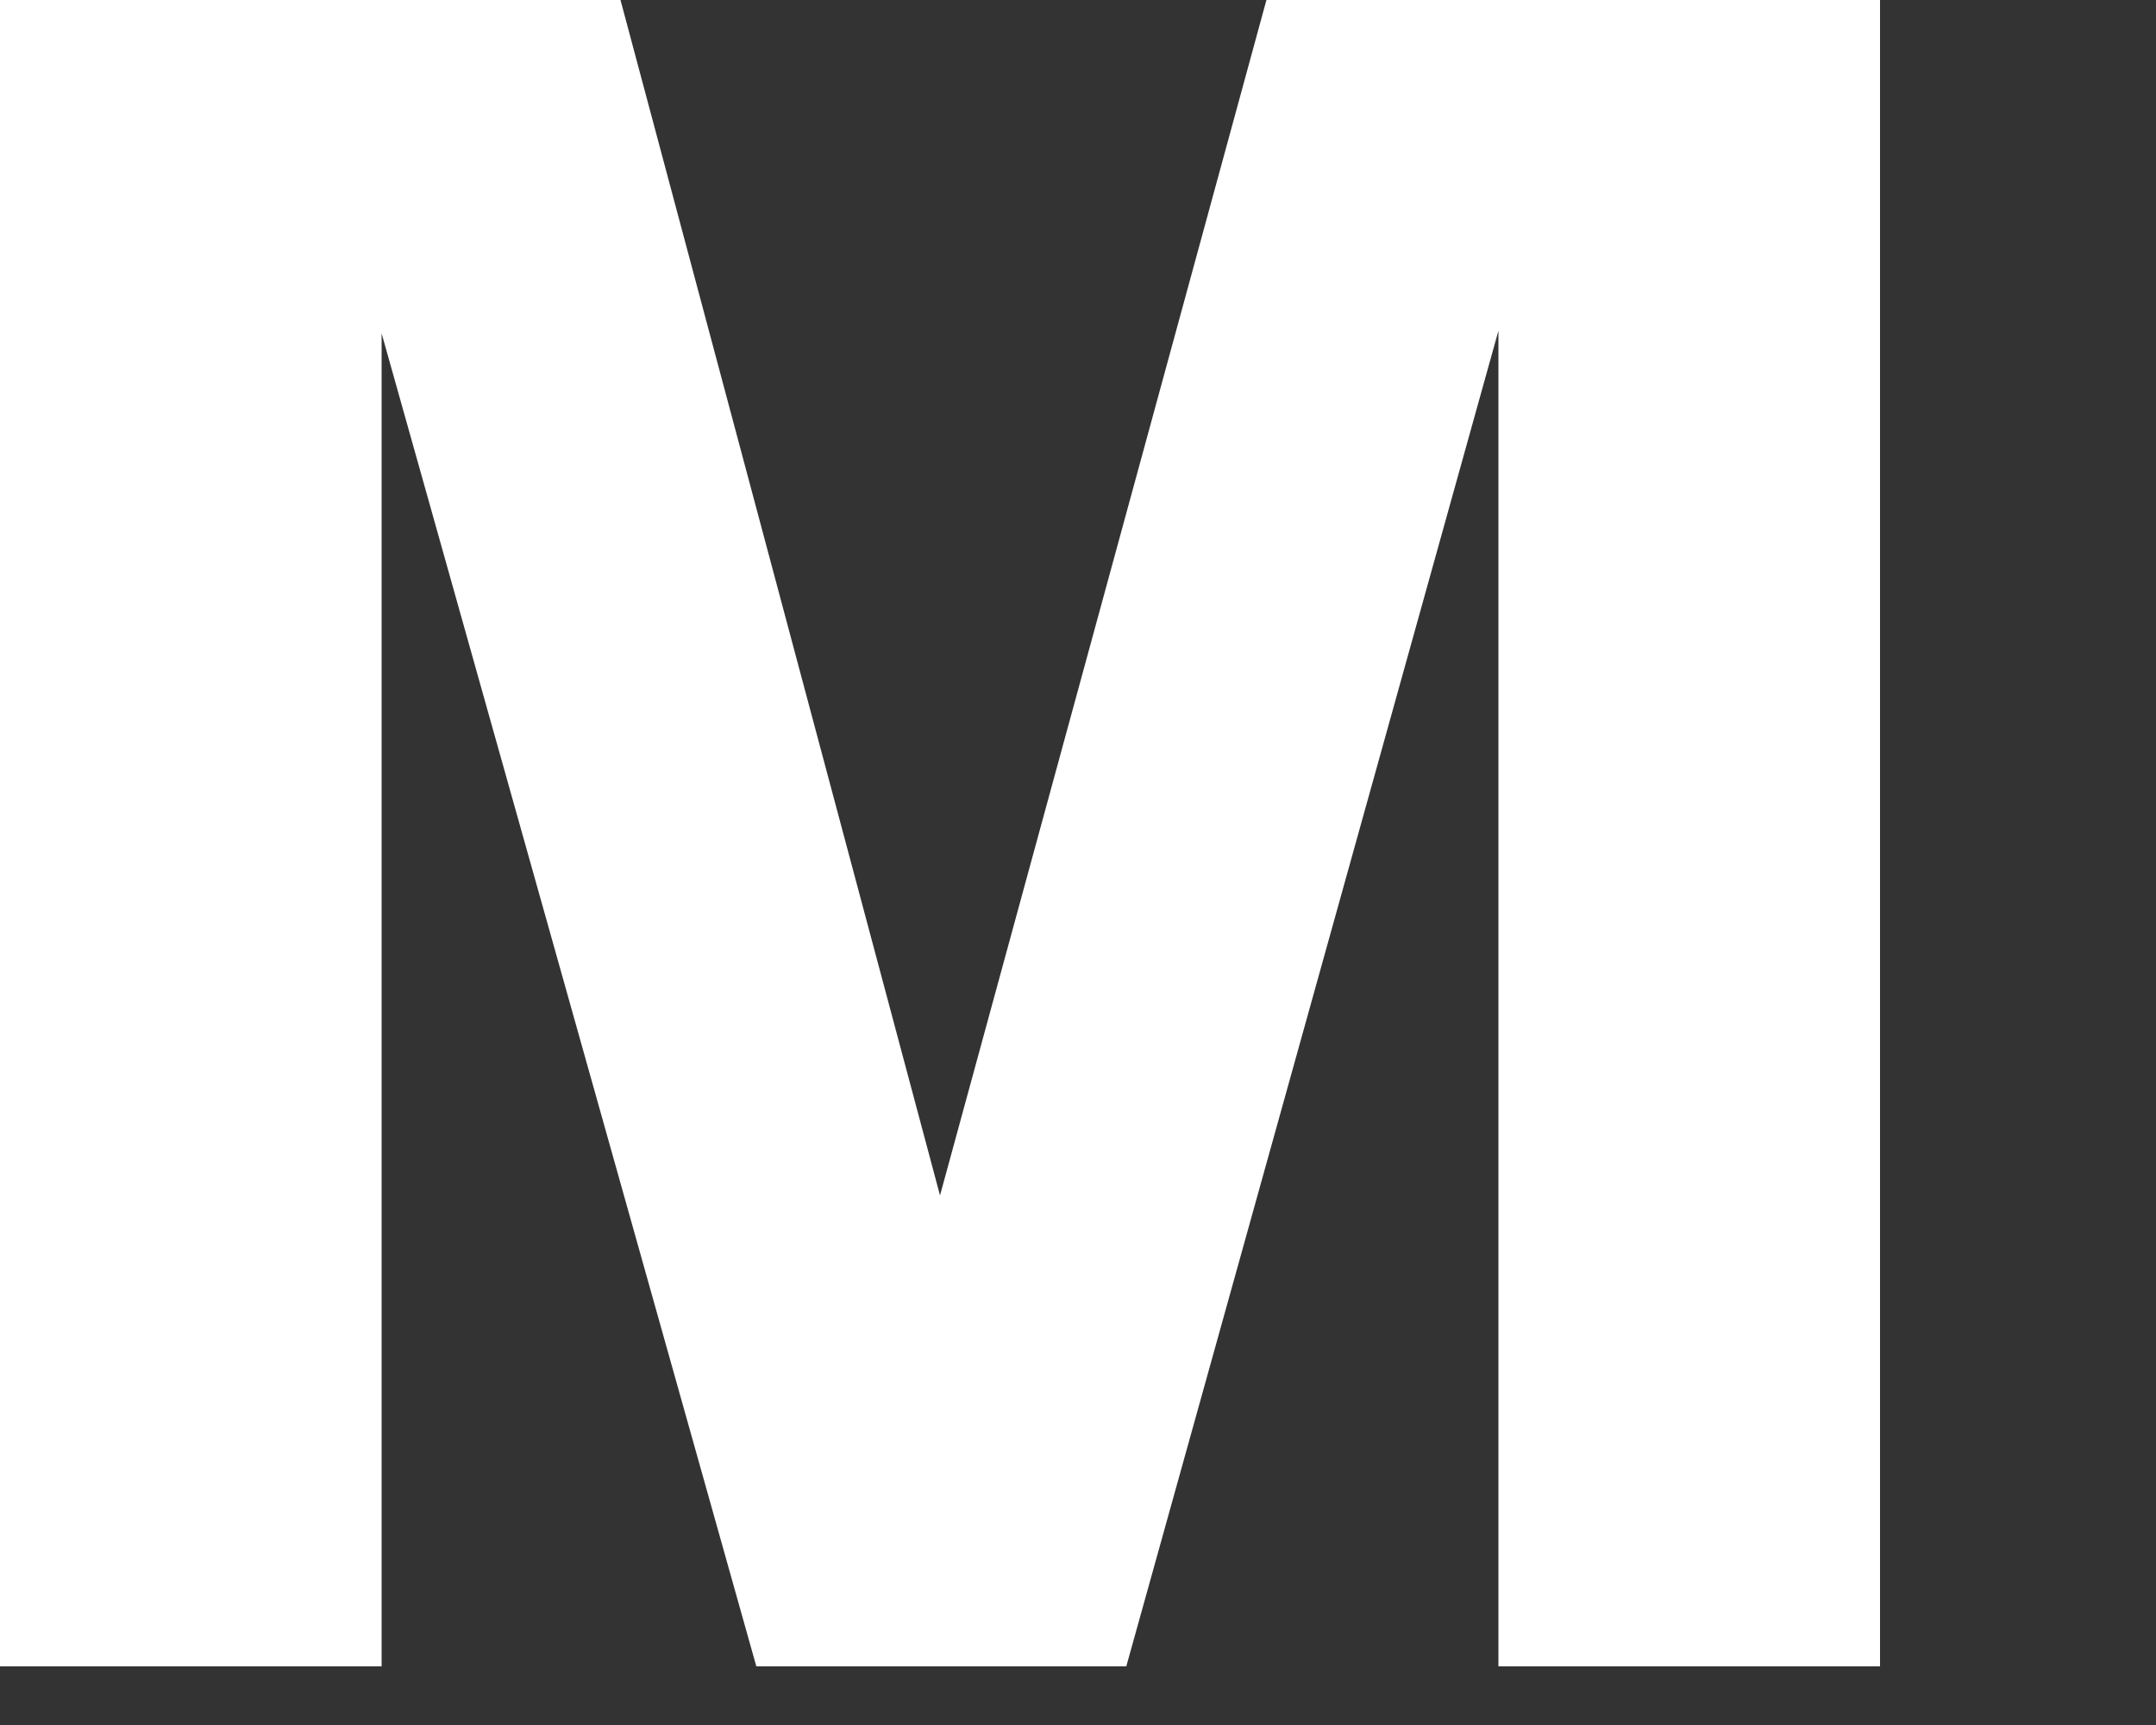 <?xml version="1.0" encoding="utf-8"?>
<svg xmlns="http://www.w3.org/2000/svg" fill="none" height="100%" overflow="visible" preserveAspectRatio="none" style="display: block;" viewBox="0 0 5 4" width="100%">
<rect x="0" y="0" width="5" height="4" fill="#333333" stroke="none"/>
<path d="M1.754 3.864L0.885 0.773V3.864H0V0H1.439L2.18 2.772L2.937 0H4.36V3.864H3.475V0.767L2.612 3.864H1.754Z" fill="white" id="Vector"/>
</svg>